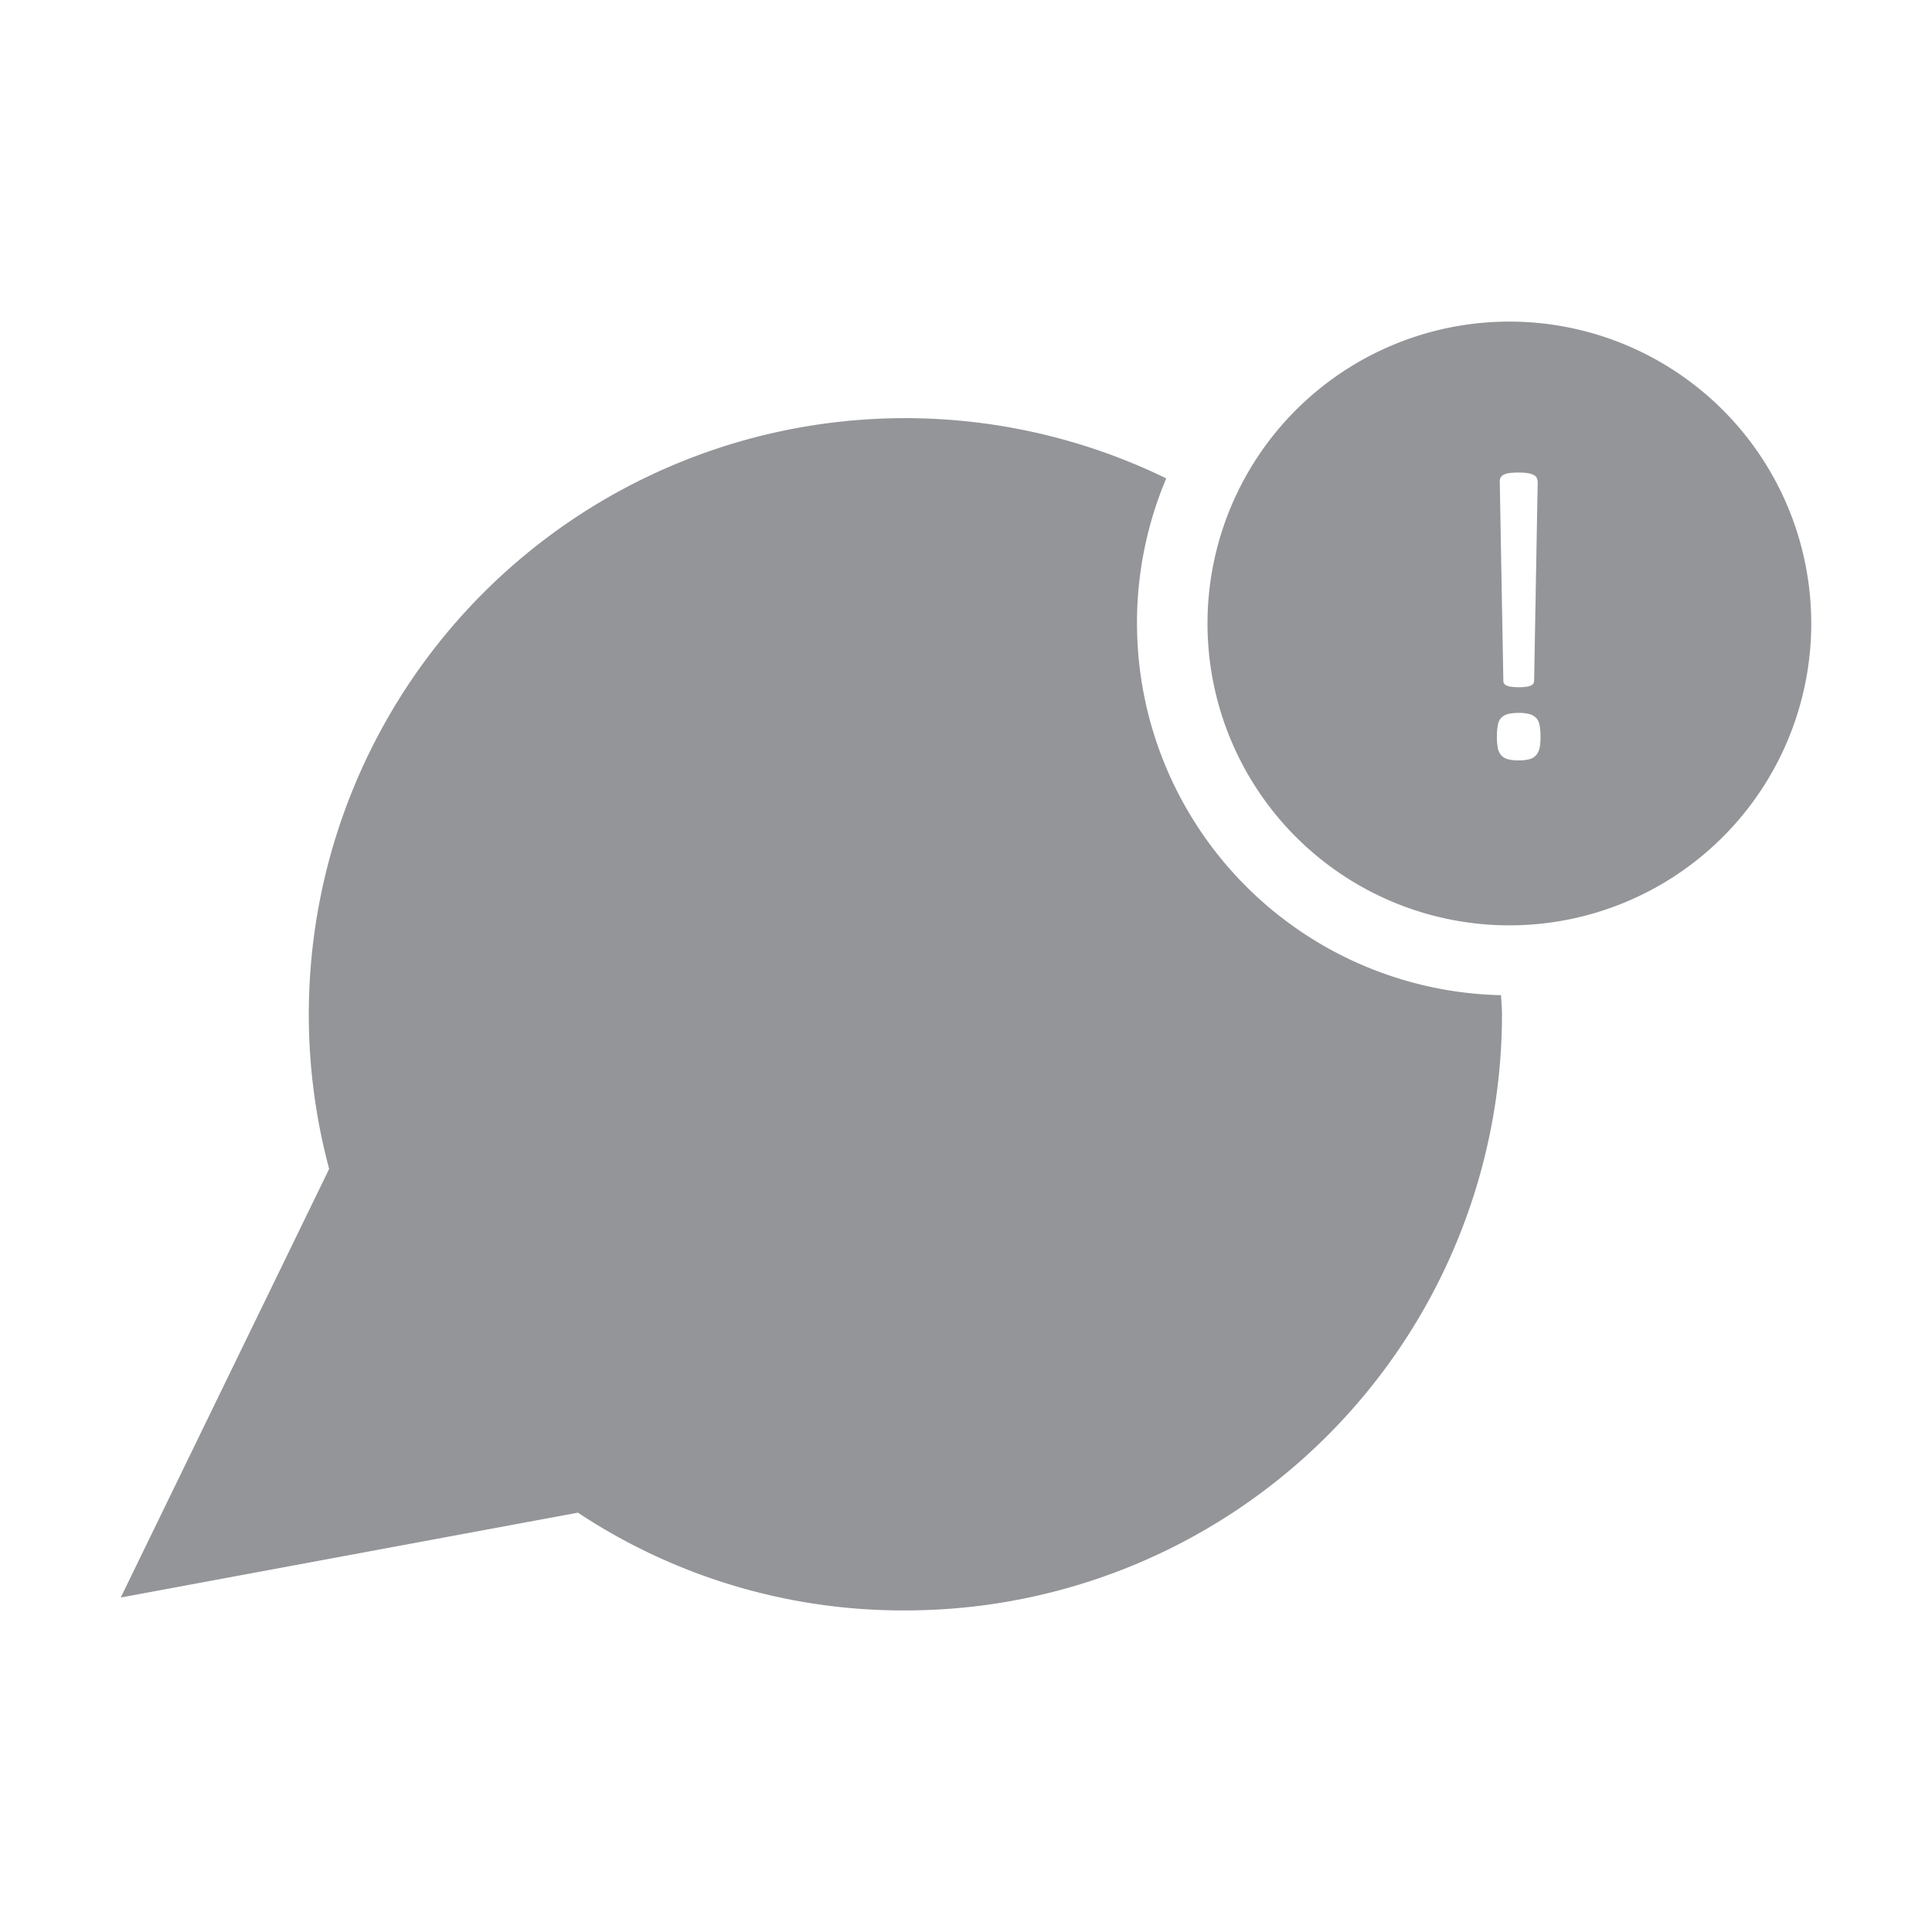 <svg id="SO_First_Access" data-name="SO First Access" xmlns="http://www.w3.org/2000/svg" viewBox="0 0 288 288"><defs><style>.cls-1{fill:#939598;}</style></defs><title>icons_r1</title><path class="cls-1" d="M169.49,92.91a55.33,55.33,0,0,1,4.36-21.6A88.89,88.89,0,0,0,49,174l0.06,0.26L18,238.14l68.15-12.65,0.19,0.13A87.73,87.73,0,0,0,135,240.06a88.9,88.9,0,0,0,88.9-88.9c0-.95-0.11-1.87-0.14-2.81A55.48,55.48,0,0,1,169.49,92.91Z"/><path class="cls-1" d="M225,47.94a45,45,0,1,0,45,45A45,45,0,0,0,225,47.94Zm-1.34,23.31a1,1,0,0,1,.45-0.46,2.46,2.46,0,0,1,.87-0.27,11,11,0,0,1,1.41-.08,8.31,8.31,0,0,1,1.38.1,2.67,2.67,0,0,1,.87.27,1,1,0,0,1,.45.45,1.48,1.48,0,0,1,.13.63l-0.53,29.57a0.83,0.83,0,0,1-.11.43,0.81,0.81,0,0,1-.39.31,2.68,2.68,0,0,1-.71.18,9.42,9.42,0,0,1-2.17,0,2.63,2.63,0,0,1-.71-0.18,0.75,0.75,0,0,1-.5-0.75L223.57,71.9A1.29,1.29,0,0,1,223.67,71.25Zm5.84,40.25a2.25,2.25,0,0,1-.53,1.09,2.09,2.09,0,0,1-1,.59,6.27,6.27,0,0,1-1.58.17,6.39,6.39,0,0,1-1.6-.17,2,2,0,0,1-1-.59,2.28,2.28,0,0,1-.51-1.09,8.21,8.21,0,0,1-.14-1.69,8.66,8.66,0,0,1,.14-1.72,2.08,2.08,0,0,1,.51-1.09,2.11,2.11,0,0,1,1-.56,6.39,6.39,0,0,1,1.6-.17,6.27,6.27,0,0,1,1.58.17,2.22,2.22,0,0,1,1,.56,2.06,2.06,0,0,1,.53,1.09,9,9,0,0,1,.14,1.72A8.56,8.56,0,0,1,229.51,111.5Z"/></svg>